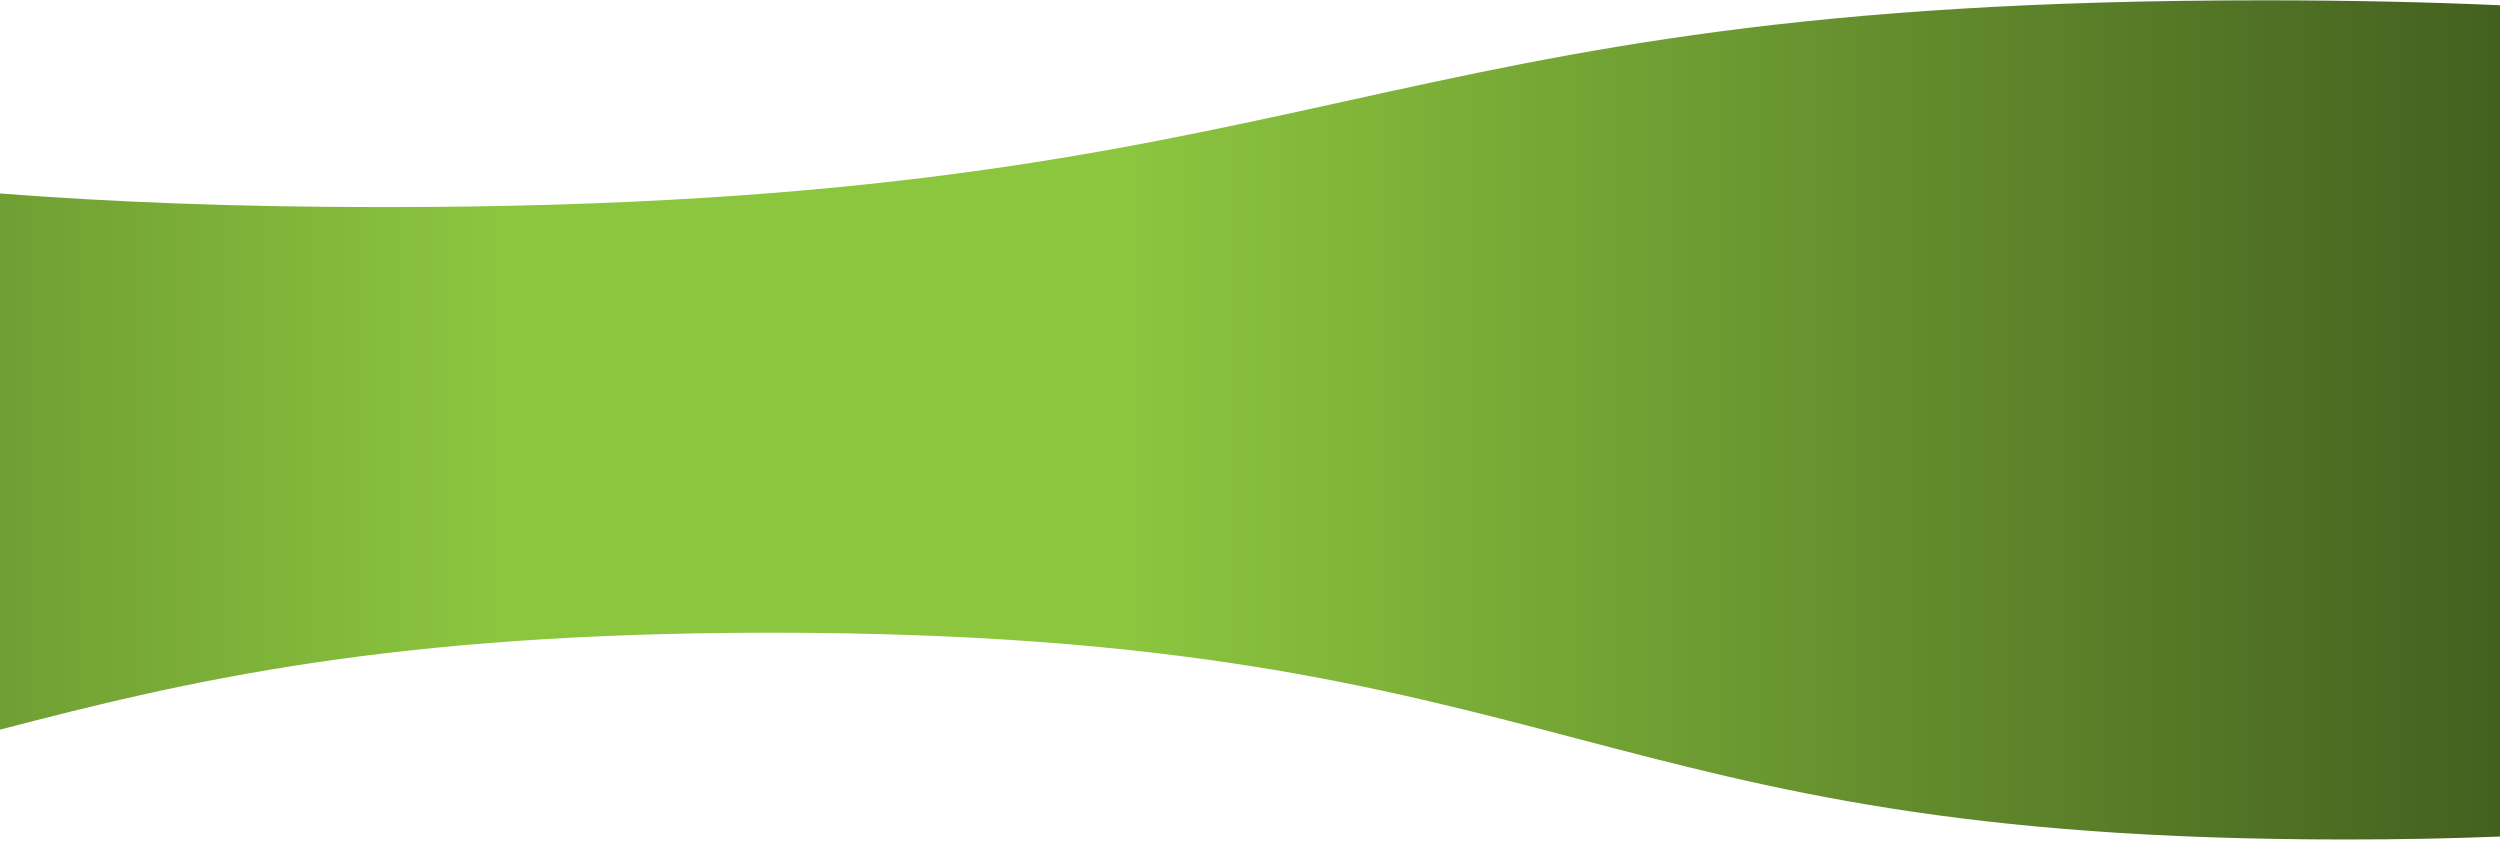 <?xml version="1.0" encoding="UTF-8"?> <svg xmlns="http://www.w3.org/2000/svg" width="162" height="55" viewBox="0 0 162 55" fill="none"><path d="M146.662 0.021C152.284 0.021 157.36 0.134 162 0.341V54.208C158.902 54.331 155.579 54.399 151.991 54.399C127.081 54.399 114.96 51.215 102.128 47.844C89.323 44.479 76.082 41 49.992 41C25.354 41 12.175 44.103 0 47.281V12.535C7.113 13.089 15.246 13.42 24.831 13.42C55.991 13.42 71.809 9.94 87.105 6.576C102.43 3.204 116.908 0.021 146.662 0.021Z" fill="url(#paint0_linear_34_43711)"></path><defs><linearGradient id="paint0_linear_34_43711" x1="-1.68367e-06" y1="27" x2="162" y2="27" gradientUnits="userSpaceOnUse"><stop stop-color="#709E33"></stop><stop offset="0.2" stop-color="#8CC63F"></stop><stop offset="0.45" stop-color="#8CC63F"></stop><stop offset="1" stop-color="#44601F"></stop></linearGradient></defs></svg> 